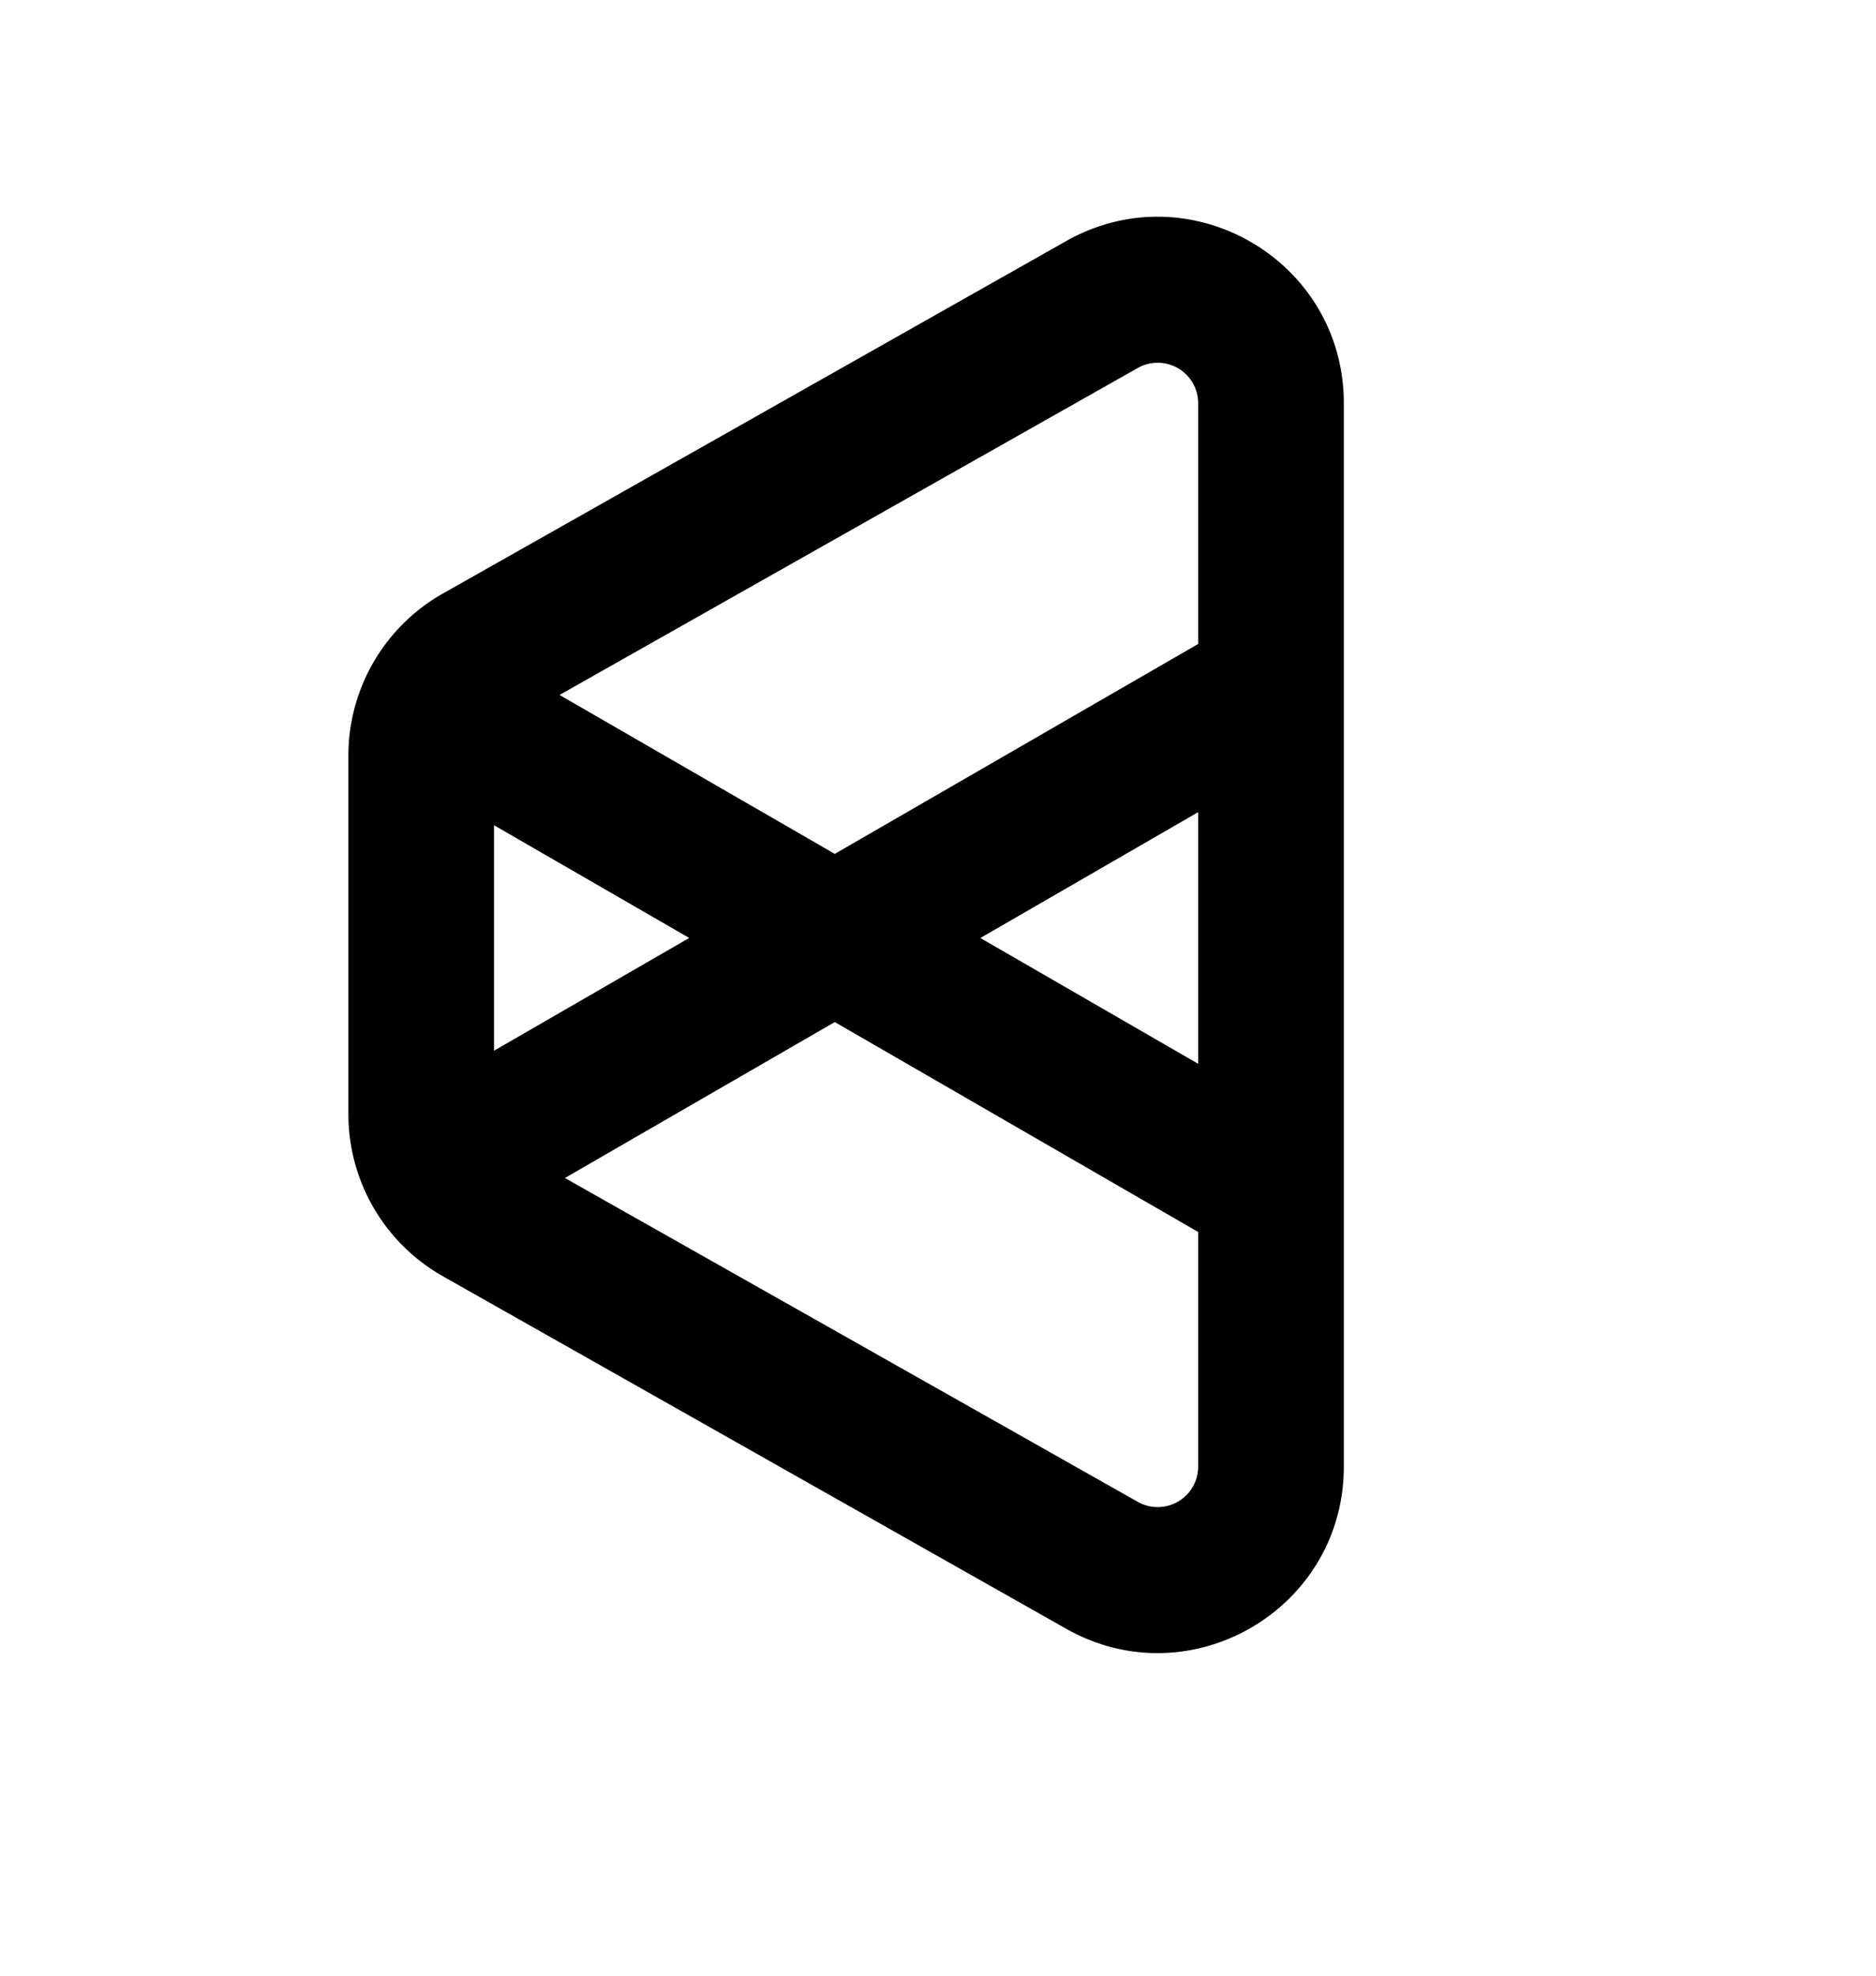 <svg data-v-570042e3="" fill="none" height="40" viewBox="0 0 38 40" width="38" xmlns="http://www.w3.org/2000/svg"><path clip-rule="evenodd" d="m11.334 14.07 5.575 3.218 7.361-4.25V8.164a.82.82 0 0 0-1.223-.714zm2.627 4.92-3.954-2.282v4.565zm2.948 1.703 7.361 4.25v4.75a.82.82 0 0 1-1.223.714L11.443 23.85zm7.361.845-4.412-2.547 4.412-2.548zM8.972 12.016a3.77 3.77 0 0 0-1.915 3.282v7.26a3.77 3.77 0 0 0 1.915 3.282l12.624 7.136c2.513 1.42 5.624-.396 5.624-3.282V8.163c0-2.887-3.111-4.702-5.624-3.282z" fill="currentColor" fill-rule="evenodd"></path></svg>